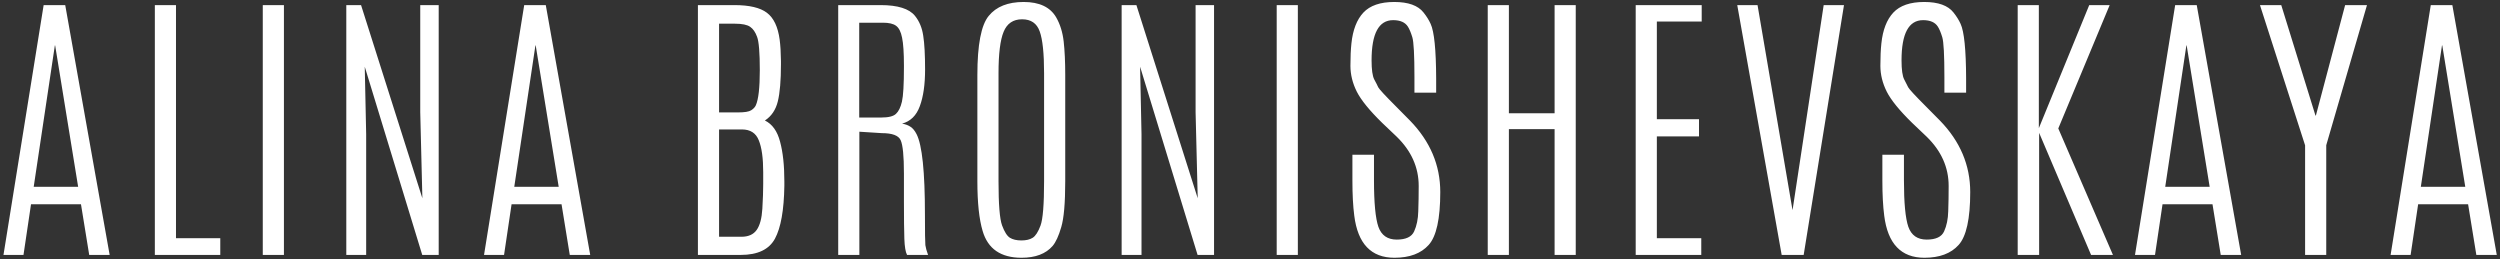 <?xml version="1.0" encoding="UTF-8"?> <svg xmlns="http://www.w3.org/2000/svg" width="559" height="58" viewBox="0 0 559 58" fill="none"><rect x="0" y="0" width="559" height="58" fill="#333333" stroke="none"/> <path d="M9.759 1.141H14.584L24.518 57H19.947L18.106 45.669H6.935L5.252 57H0.777L9.759 1.141ZM17.472 41.766L12.33 10.154H12.267L7.538 41.766H17.472ZM34.623 1.141H39.352V53.255H49.254V57H34.623V1.141ZM58.757 1.141H63.486V57H58.757V1.141ZM93.967 1.141H98.093V57H94.412L81.558 14.915L81.875 30.023V57H77.432V1.141H80.732L94.443 44.336L93.967 25.103V1.141ZM117.212 1.141H122.037L131.971 57H127.4L125.56 45.669H114.388L112.706 57H108.23L117.212 1.141ZM124.925 41.766L119.783 10.154H119.72L114.991 41.766H124.925ZM164.337 5.298H160.783V25.135H165.036C166.496 25.135 167.469 24.976 167.956 24.659C168.463 24.341 168.812 23.971 169.003 23.548C169.595 22.215 169.892 19.602 169.892 15.709C169.892 11.794 169.691 9.308 169.289 8.25C168.908 7.192 168.389 6.441 167.733 5.997C167.077 5.531 165.945 5.298 164.337 5.298ZM165.893 28.943H160.783V52.938H165.797C167.342 52.938 168.474 52.43 169.193 51.414C169.913 50.398 170.336 48.812 170.463 46.653C170.59 44.495 170.653 42.654 170.653 41.131V38.497C170.653 35.365 170.325 32.995 169.669 31.387C169.035 29.758 167.776 28.943 165.893 28.943ZM156.054 1.141H164.21C167.554 1.141 169.976 1.712 171.479 2.854C173.002 3.997 173.954 6.007 174.335 8.885C174.504 10.154 174.599 11.741 174.621 13.646V14.376C174.621 17.994 174.388 20.755 173.922 22.659C173.457 24.564 172.494 25.992 171.034 26.944C172.685 27.748 173.817 29.335 174.43 31.705C175.065 34.053 175.382 37.005 175.382 40.56V41.544C175.298 46.981 174.599 50.917 173.288 53.35C171.976 55.783 169.426 57 165.639 57H156.054V1.141ZM202.119 14.629C202.119 11.815 201.981 9.752 201.706 8.44C201.452 7.129 201.008 6.24 200.373 5.774C199.759 5.309 198.776 5.076 197.421 5.076H192.121V26.277H197.072C198.68 26.277 199.77 26.002 200.341 25.452C200.934 24.902 201.378 23.992 201.674 22.723C201.971 21.432 202.119 18.872 202.119 15.042V14.629ZM187.424 1.141H196.914C200.743 1.141 203.304 1.945 204.594 3.553C205.568 4.759 206.181 6.24 206.435 7.996C206.71 9.731 206.848 12.26 206.848 15.582C206.848 18.904 206.456 21.622 205.673 23.738C204.912 25.833 203.589 27.134 201.706 27.642C202.447 27.769 203.071 28.002 203.579 28.34C204.086 28.658 204.541 29.208 204.943 29.991C206.192 32.424 206.816 38.412 206.816 47.955C206.816 51.911 206.848 54.197 206.911 54.81C206.996 55.403 207.197 56.133 207.514 57H202.817C202.478 56.365 202.277 55.17 202.214 53.414C202.15 51.636 202.119 48.812 202.119 44.94V38.782C202.119 34.889 201.875 32.413 201.389 31.355C200.923 30.297 199.516 29.769 197.167 29.769L192.153 29.451V57H187.424V1.141ZM233.457 16.375C233.457 11.932 233.129 8.811 232.473 7.012C231.838 5.214 230.527 4.314 228.538 4.314C226.549 4.314 225.173 5.245 224.412 7.107C223.65 8.948 223.269 12.027 223.269 16.343V40.528C223.269 45.669 223.534 48.96 224.062 50.398C224.591 51.837 225.173 52.758 225.808 53.16C226.464 53.562 227.321 53.763 228.379 53.763C229.437 53.763 230.283 53.562 230.918 53.16C231.553 52.758 232.135 51.848 232.664 50.43C233.193 48.991 233.457 45.691 233.457 40.528V16.375ZM218.54 16.756C218.54 10.006 219.386 5.605 221.079 3.553C222.772 1.479 225.374 0.442 228.887 0.442C232.399 0.442 234.822 1.585 236.155 3.87C237.043 5.415 237.604 7.213 237.837 9.266C238.07 11.318 238.186 13.815 238.186 16.756V40.528C238.186 45.373 237.89 48.79 237.297 50.779C236.726 52.747 236.081 54.154 235.361 55.001C233.838 56.757 231.521 57.635 228.411 57.635C223.777 57.635 220.878 55.635 219.714 51.636C218.931 49.013 218.54 45.31 218.54 40.528V16.756ZM267.334 1.141H271.46V57H267.779L254.925 14.915L255.242 30.023V57H250.799V1.141H254.1L267.811 44.336L267.334 25.103V1.141ZM285.47 1.141H290.199V57H285.47V1.141ZM302.177 9.71C302.494 6.684 303.383 4.389 304.843 2.823C306.324 1.236 308.63 0.442 311.762 0.442C314.893 0.442 317.073 1.225 318.3 2.791C318.977 3.637 319.506 4.484 319.887 5.33C320.691 7.044 321.103 11.128 321.125 17.581V20.723H316.269V17.232C316.269 12.323 316.11 9.35 315.792 8.313C315.475 7.277 315.147 6.494 314.809 5.965C314.195 4.992 313.095 4.505 311.508 4.505C308.292 4.505 306.684 7.499 306.684 13.487C306.684 15.582 306.885 17.01 307.287 17.771C307.689 18.512 307.985 19.094 308.175 19.517C308.387 19.94 309.741 21.4 312.238 23.897L315.285 26.976C319.792 31.609 322.045 36.931 322.045 42.94C322.045 48.928 321.177 52.874 319.442 54.778C317.729 56.683 315.179 57.635 311.793 57.635C306.588 57.635 303.594 54.493 302.812 48.209C302.536 46.093 302.399 43.49 302.399 40.401V34.593H307.223V40.306C307.223 45.342 307.551 48.812 308.207 50.716C308.884 52.62 310.249 53.572 312.301 53.572C314.354 53.572 315.655 52.959 316.205 51.731C316.776 50.483 317.083 48.981 317.125 47.225C317.189 45.468 317.221 43.585 317.221 41.575C317.221 37.428 315.581 33.757 312.301 30.562L309.064 27.483C306.229 24.712 304.335 22.384 303.383 20.501C302.431 18.597 301.955 16.671 301.955 14.725C301.955 12.757 302.029 11.085 302.177 9.71ZM347.607 1.141H352.336V57H347.607V28.88H337.387V57H332.658V1.141H337.387V25.325H347.607V1.141ZM365.742 1.141H380.5V4.822H370.471V26.658H379.897V30.498H370.471V53.255H380.405V57H365.742V1.141ZM407.776 1.141H412.315L403.301 57H398.382L388.448 1.141H392.986L400.794 46.907H400.826L407.776 1.141ZM420.675 9.71C420.992 6.684 421.881 4.389 423.341 2.823C424.822 1.236 427.128 0.442 430.26 0.442C433.391 0.442 435.571 1.225 436.798 2.791C437.475 3.637 438.004 4.484 438.385 5.33C439.189 7.044 439.601 11.128 439.623 17.581V20.723H434.767V17.232C434.767 12.323 434.608 9.35 434.291 8.313C433.973 7.277 433.645 6.494 433.307 5.965C432.693 4.992 431.593 4.505 430.006 4.505C426.79 4.505 425.182 7.499 425.182 13.487C425.182 15.582 425.383 17.01 425.785 17.771C426.187 18.512 426.483 19.094 426.673 19.517C426.885 19.94 428.239 21.4 430.736 23.897L433.783 26.976C438.29 31.609 440.543 36.931 440.543 42.94C440.543 48.928 439.675 52.874 437.94 54.778C436.227 56.683 433.677 57.635 430.292 57.635C425.086 57.635 422.092 54.493 421.31 48.209C421.035 46.093 420.897 43.49 420.897 40.401V34.593H425.721V40.306C425.721 45.342 426.049 48.812 426.705 50.716C427.382 52.62 428.747 53.572 430.799 53.572C432.852 53.572 434.153 52.959 434.703 51.731C435.274 50.483 435.581 48.981 435.624 47.225C435.687 45.468 435.719 43.585 435.719 41.575C435.719 37.428 434.079 33.757 430.799 30.562L427.562 27.483C424.727 24.712 422.833 22.384 421.881 20.501C420.929 18.597 420.453 16.671 420.453 14.725C420.453 12.757 420.527 11.085 420.675 9.71ZM467.152 1.141H471.723L460.233 28.721L472.453 57H467.565L455.949 29.705V57H451.156V1.141H455.885V28.658L467.152 1.141ZM486.367 1.141H491.191L501.125 57H496.555L494.714 45.669H483.542L481.86 57H477.385L486.367 1.141ZM494.079 41.766L488.938 10.154H488.874L484.145 41.766H494.079ZM524.37 1.141H529.258L520.149 32.466V57H515.42V32.498L505.327 1.141H510.088L517.737 25.833H517.832L524.37 1.141ZM543.521 1.141H548.345L558.279 57H553.709L551.868 45.669H540.696L539.014 57H534.539L543.521 1.141ZM551.233 41.766L546.092 10.154H546.028L541.299 41.766H551.233Z" fill="white"></path> </svg> 